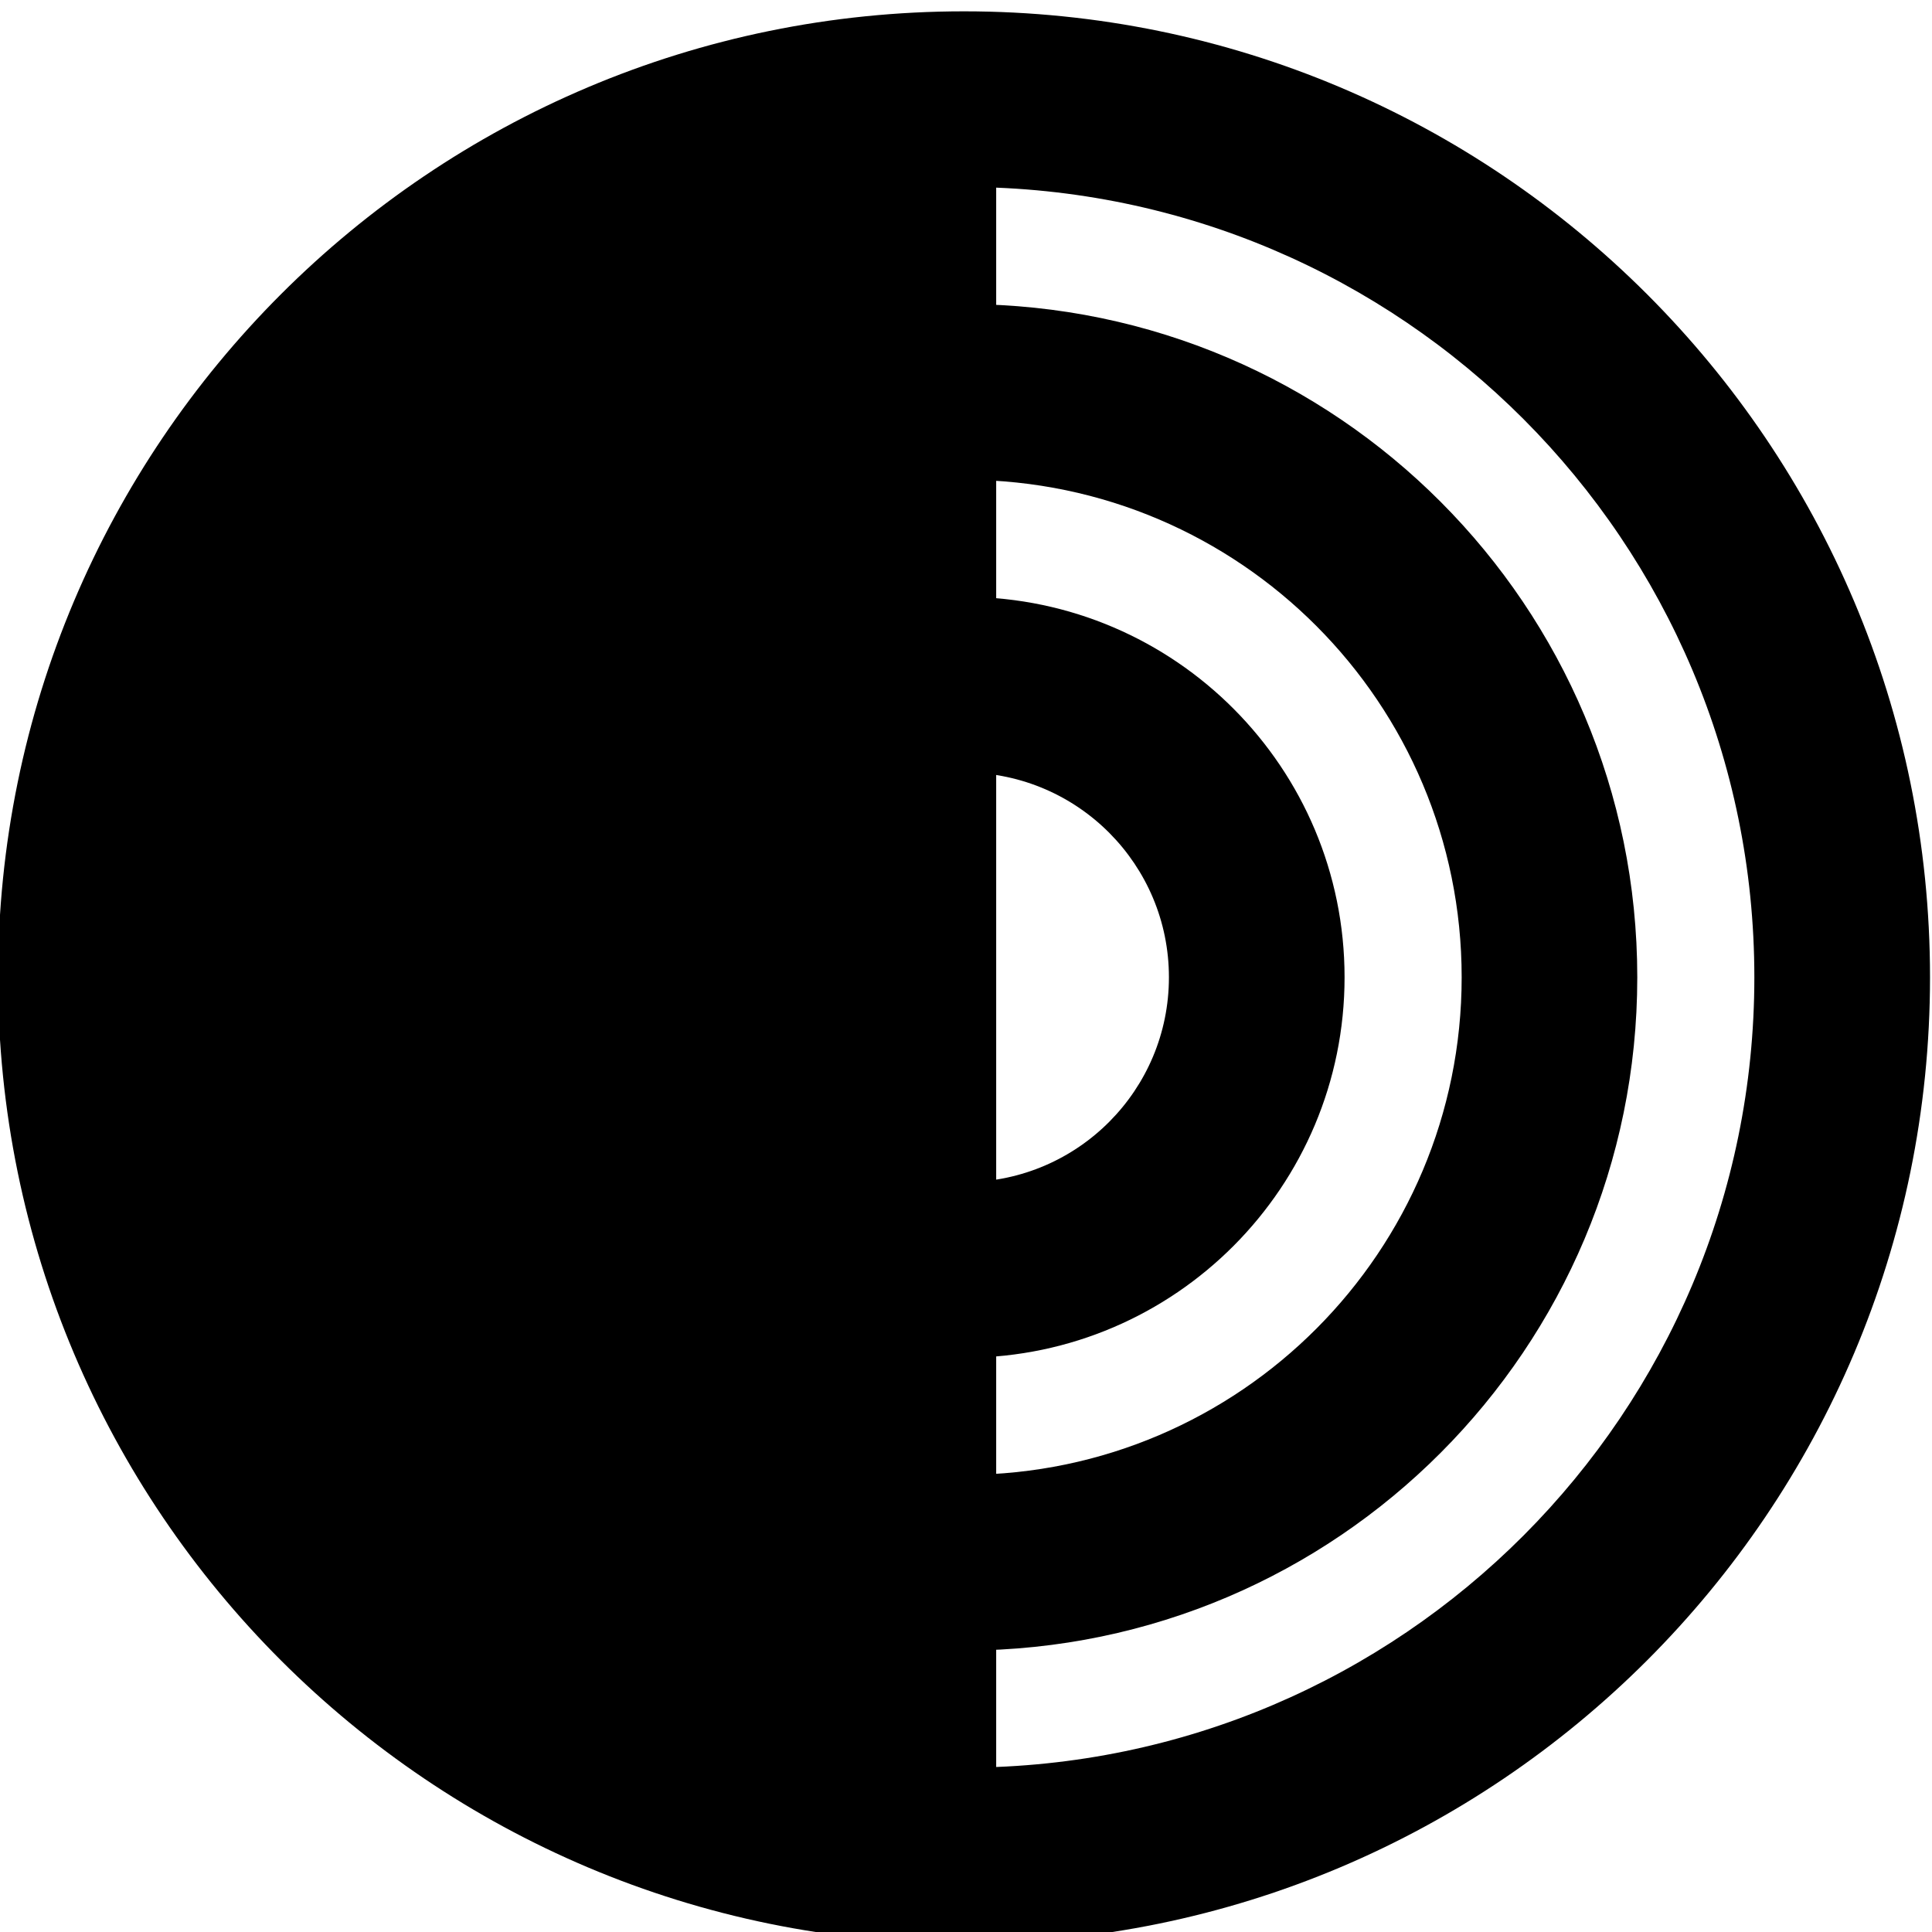 <svg xmlns="http://www.w3.org/2000/svg" xmlns:xlink="http://www.w3.org/1999/xlink" width="512" height="512" viewBox="0 0 512 512"><defs><linearGradient id="a" x1="50%" x2="50%" y1="100%" y2="0%"><stop offset="0%" stop-color="#420c5d"/><stop offset="100%" stop-color="#951ad1"/></linearGradient><filter id="b" width="1.242" height="1.104" x="-.139" y="-.052" filterUnits="objectBoundingBox"><feOffset dx="-8" in="SourceAlpha" result="shadowOffsetOuter1"/><feGaussianBlur in="shadowOffsetOuter1" result="shadowBlurOuter1" stdDeviation="10"/><feColorMatrix in="shadowBlurOuter1" values="0 0 0 0 0.251 0 0 0 0 0.251 0 0 0 0 0.251 0 0 0 0.2 0"/></filter><path id="c" d="M25 29c127.578 0 231 102.975 231 230S152.578 489 25 489z"/></defs><g fill="none" fill-rule="evenodd"><circle cx="256" cy="256" r="246" fill="#f2e4ff" fill-rule="nonzero" style="fill:#fff;fill-opacity:1"/><path fill="url(#a)" d="M256 468.443V437.41c98.301-.284 177.896-80.042 177.896-178.414C433.896 160.632 354.3 80.874 256 80.59V49.557c115.44.29 208.922 93.936 208.922 209.44 0 115.51-93.483 209.162-208.922 209.446m0-108.62c55.445-.29 100.324-45.303 100.324-100.827 0-55.516-44.879-100.529-100.324-100.82V127.15c72.59.284 131.357 59.192 131.357 131.846 0 72.662-58.767 131.57-131.357 131.854zm0-155.1c29.742.283 53.777 24.461 53.777 54.273 0 29.82-24.035 53.998-53.777 54.282zM-.525 258.995c0 141.392 114.609 256.008 256 256.008 141.384 0 256-114.616 256-256.008 0-141.384-114.616-255.992-256-255.992-141.391 0-256 114.608-256 255.992" style="fill:#000"/><g style="fill:#000" transform="matrix(-1 0 0 1 281 0)"><use xlink:href="#c" filter="url(#b)" style="fill:#000"/><use xlink:href="#c" fill="url(#a)" style="fill:#000"/></g></g></svg>